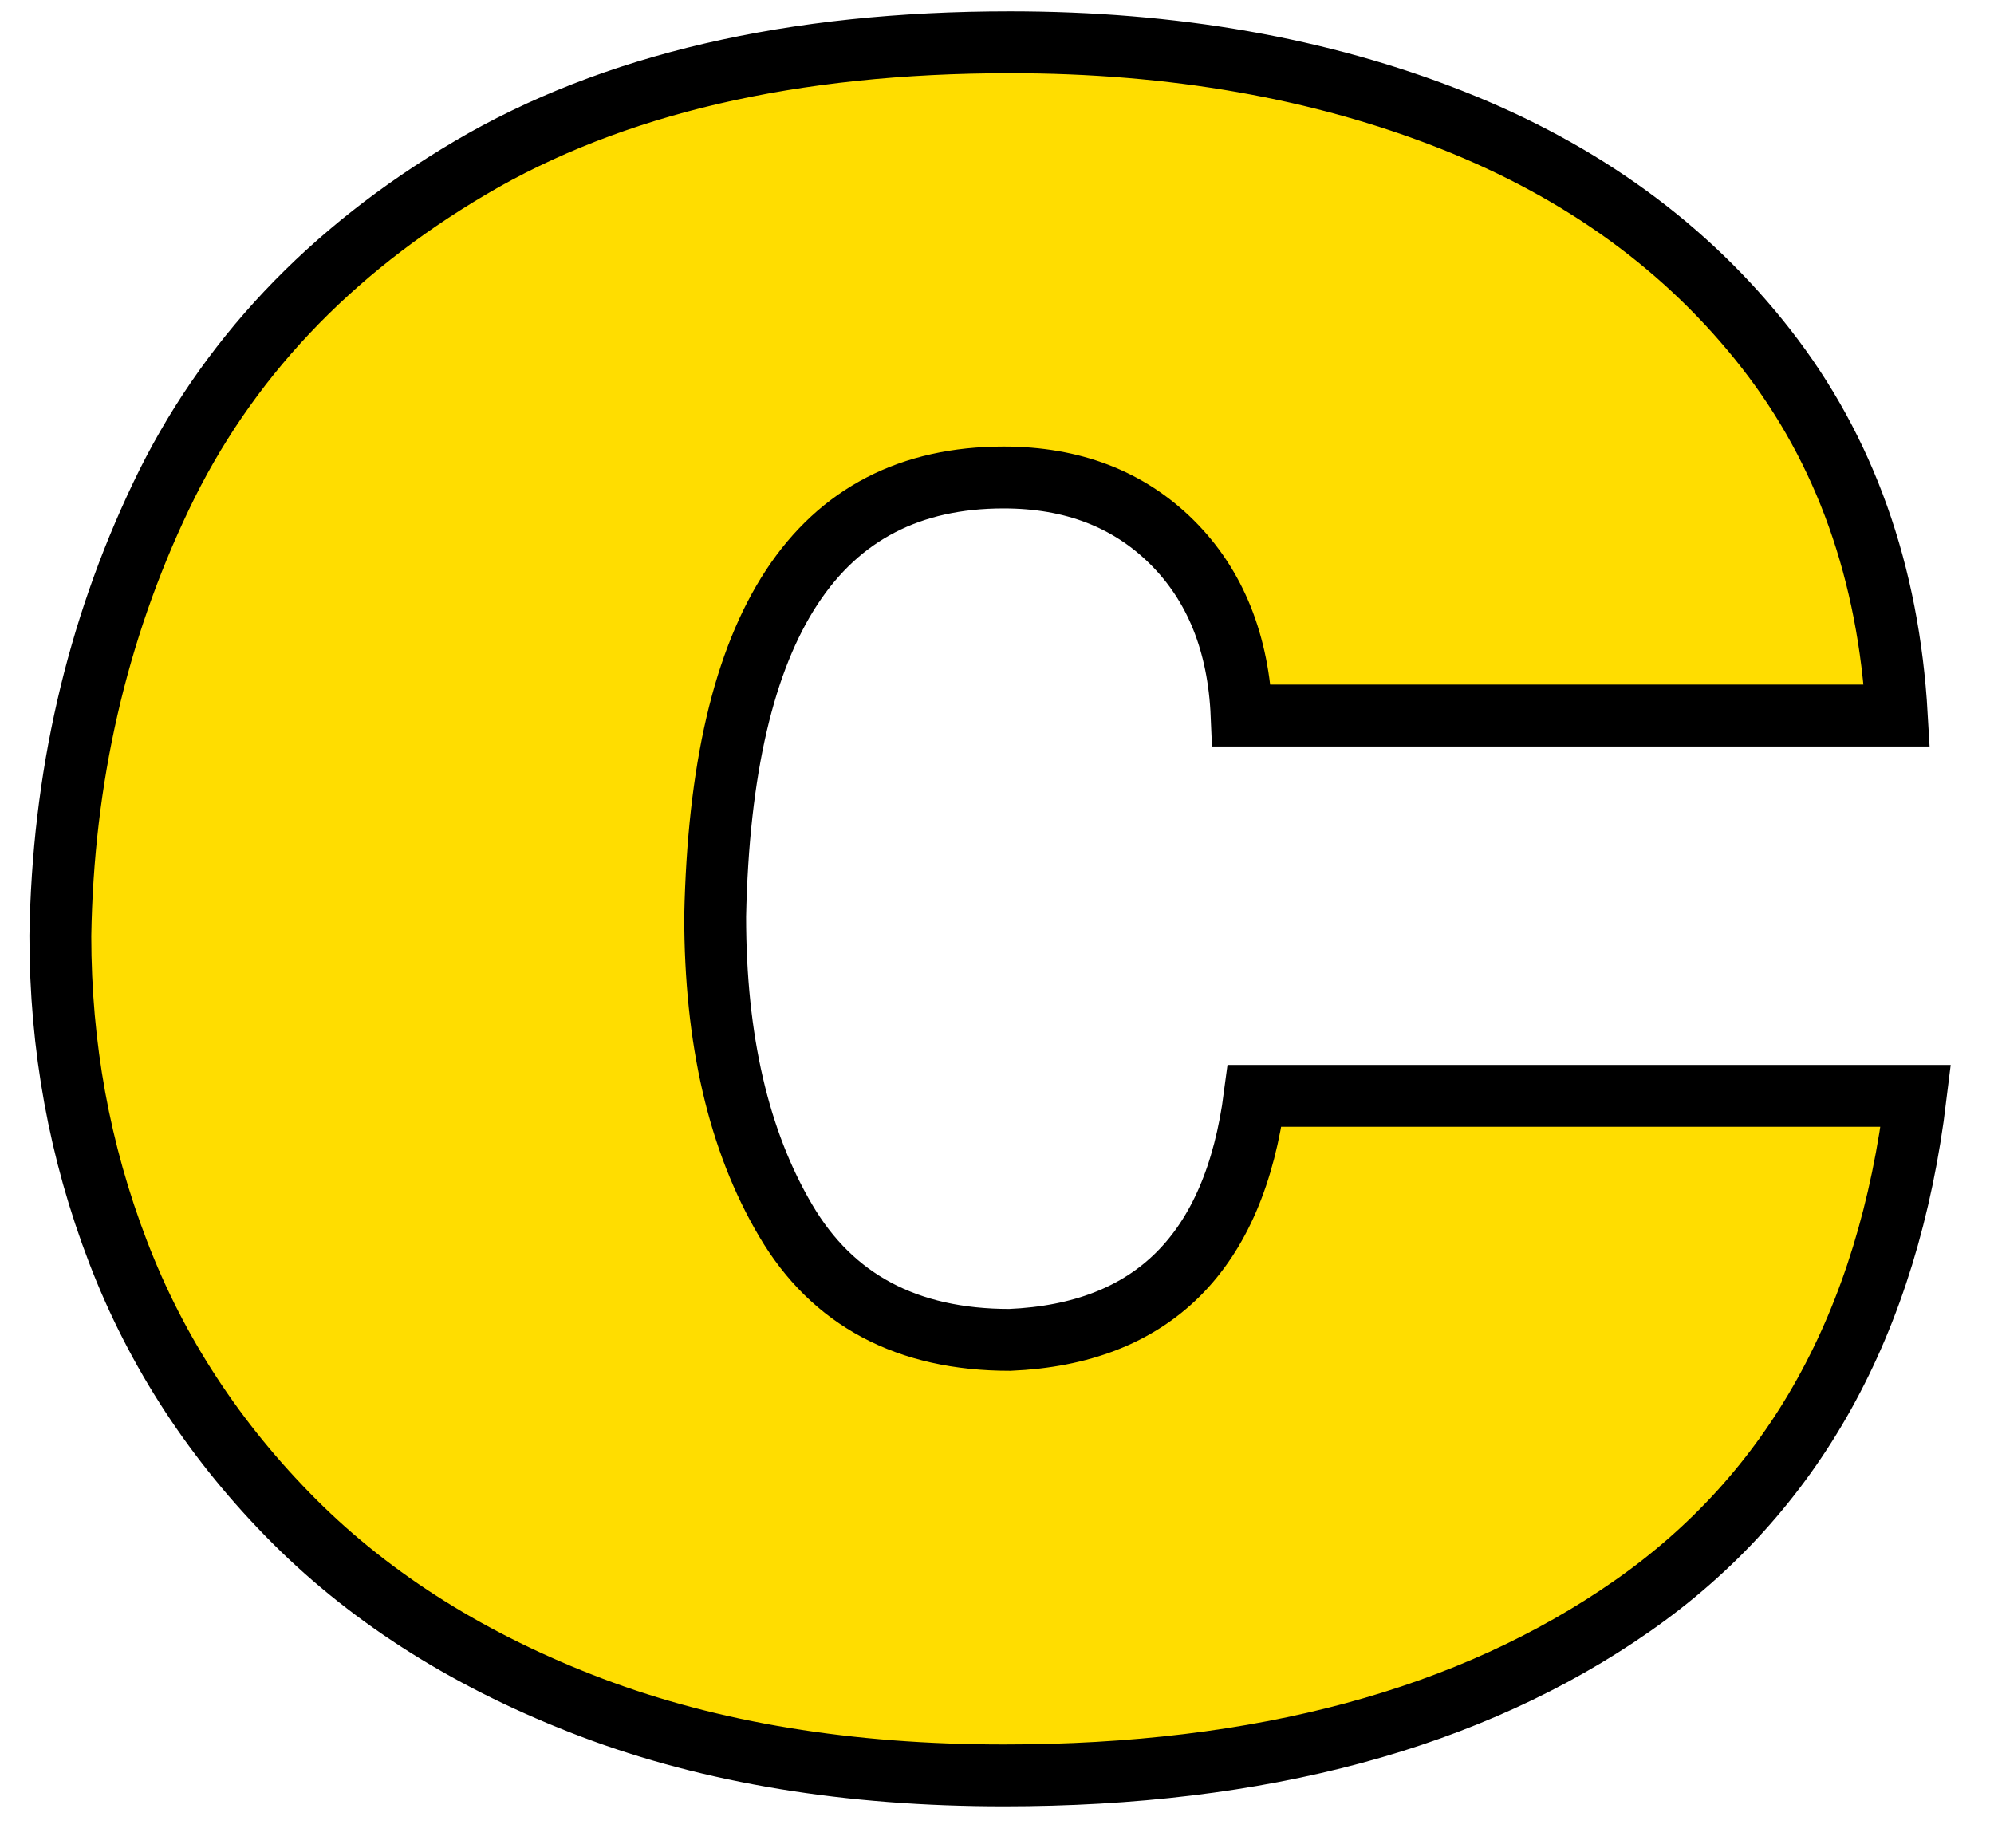 <svg xmlns="http://www.w3.org/2000/svg" width="41" height="38" viewBox="0 0 41 38" fill="none"><path d="M25.53 14.713C25.467 13.224 24.989 12.035 24.097 11.148C23.206 10.263 22.052 9.818 20.636 9.818C16.806 9.818 14.83 12.823 14.705 18.842C14.705 21.373 15.187 23.457 16.153 25.094C17.116 26.734 18.655 27.551 20.763 27.551C23.698 27.425 25.379 25.752 25.798 22.533H39.392C38.826 27.21 36.881 30.707 33.555 33.027C30.231 35.346 25.925 36.506 20.639 36.506C17.451 36.506 14.629 36.043 12.175 35.115C9.72 34.185 7.68 32.908 6.054 31.284C4.429 29.657 3.22 27.811 2.428 25.743C1.634 23.676 1.241 21.51 1.241 19.244C1.292 16.005 1.982 12.99 3.31 10.205C4.636 7.42 6.758 5.168 9.675 3.448C12.59 1.729 16.287 0.869 20.766 0.869C24.122 0.869 27.15 1.4 29.844 2.463C32.541 3.526 34.698 5.099 36.319 7.178C37.939 9.257 38.833 11.77 39.002 14.713H25.53Z" fill="#FFDD00" stroke="black" stroke-width="1.272"></path></svg>